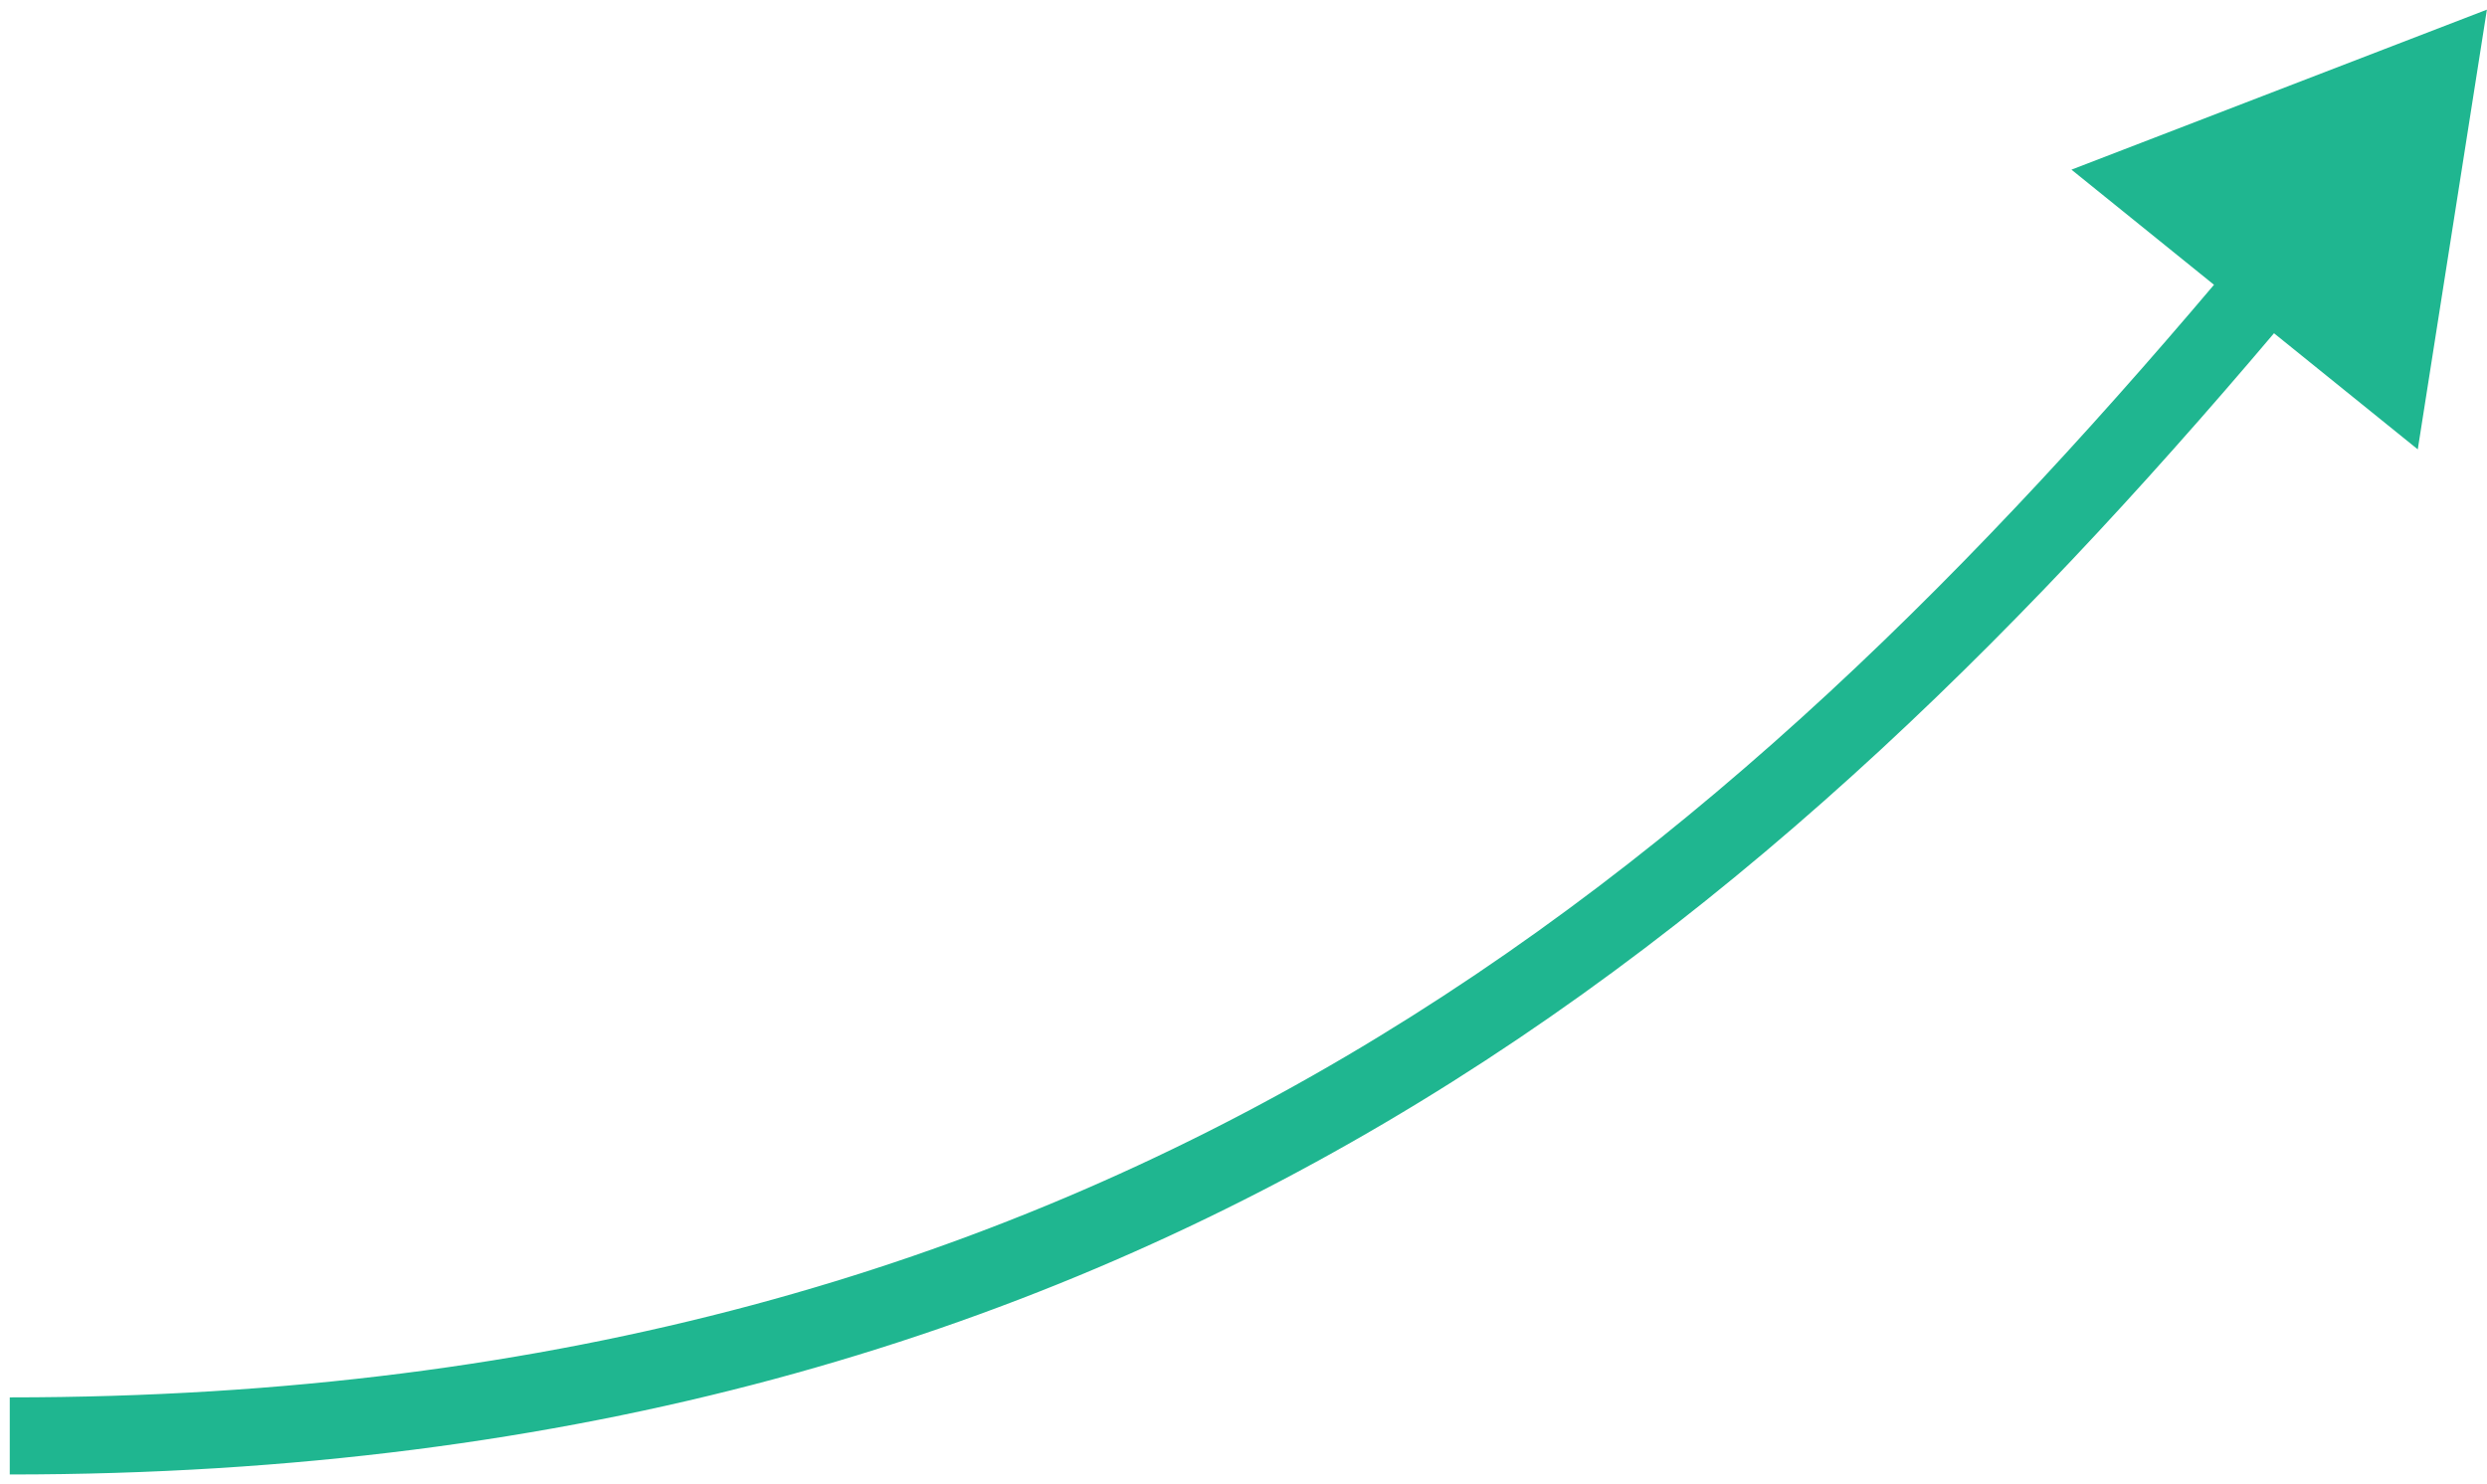 <?xml version="1.0" encoding="UTF-8"?> <svg xmlns="http://www.w3.org/2000/svg" viewBox="0 0 140.00 83.57" data-guides="{&quot;vertical&quot;:[],&quot;horizontal&quot;:[]}"><path fill="#1fb690" stroke="none" fill-opacity="1" stroke-width="1" stroke-opacity="1" id="tSvg631f645890" title="Path 1" d="M139.994 0.543C132.198 3.546 124.403 6.549 116.608 9.552C123.107 14.801 129.605 20.051 136.103 25.3C137.4 17.047 138.697 8.795 139.994 0.543ZM0.549 80.845C0.549 81.569 0.549 82.292 0.549 83.016C64.569 83.016 100.011 52.186 129.381 17.135C128.826 16.67 128.272 16.206 127.717 15.741C127.163 15.276 126.608 14.812 126.054 14.347C97.078 48.928 62.739 78.675 0.549 78.675C0.549 79.399 0.549 80.122 0.549 80.845Z"></path><defs></defs></svg> 